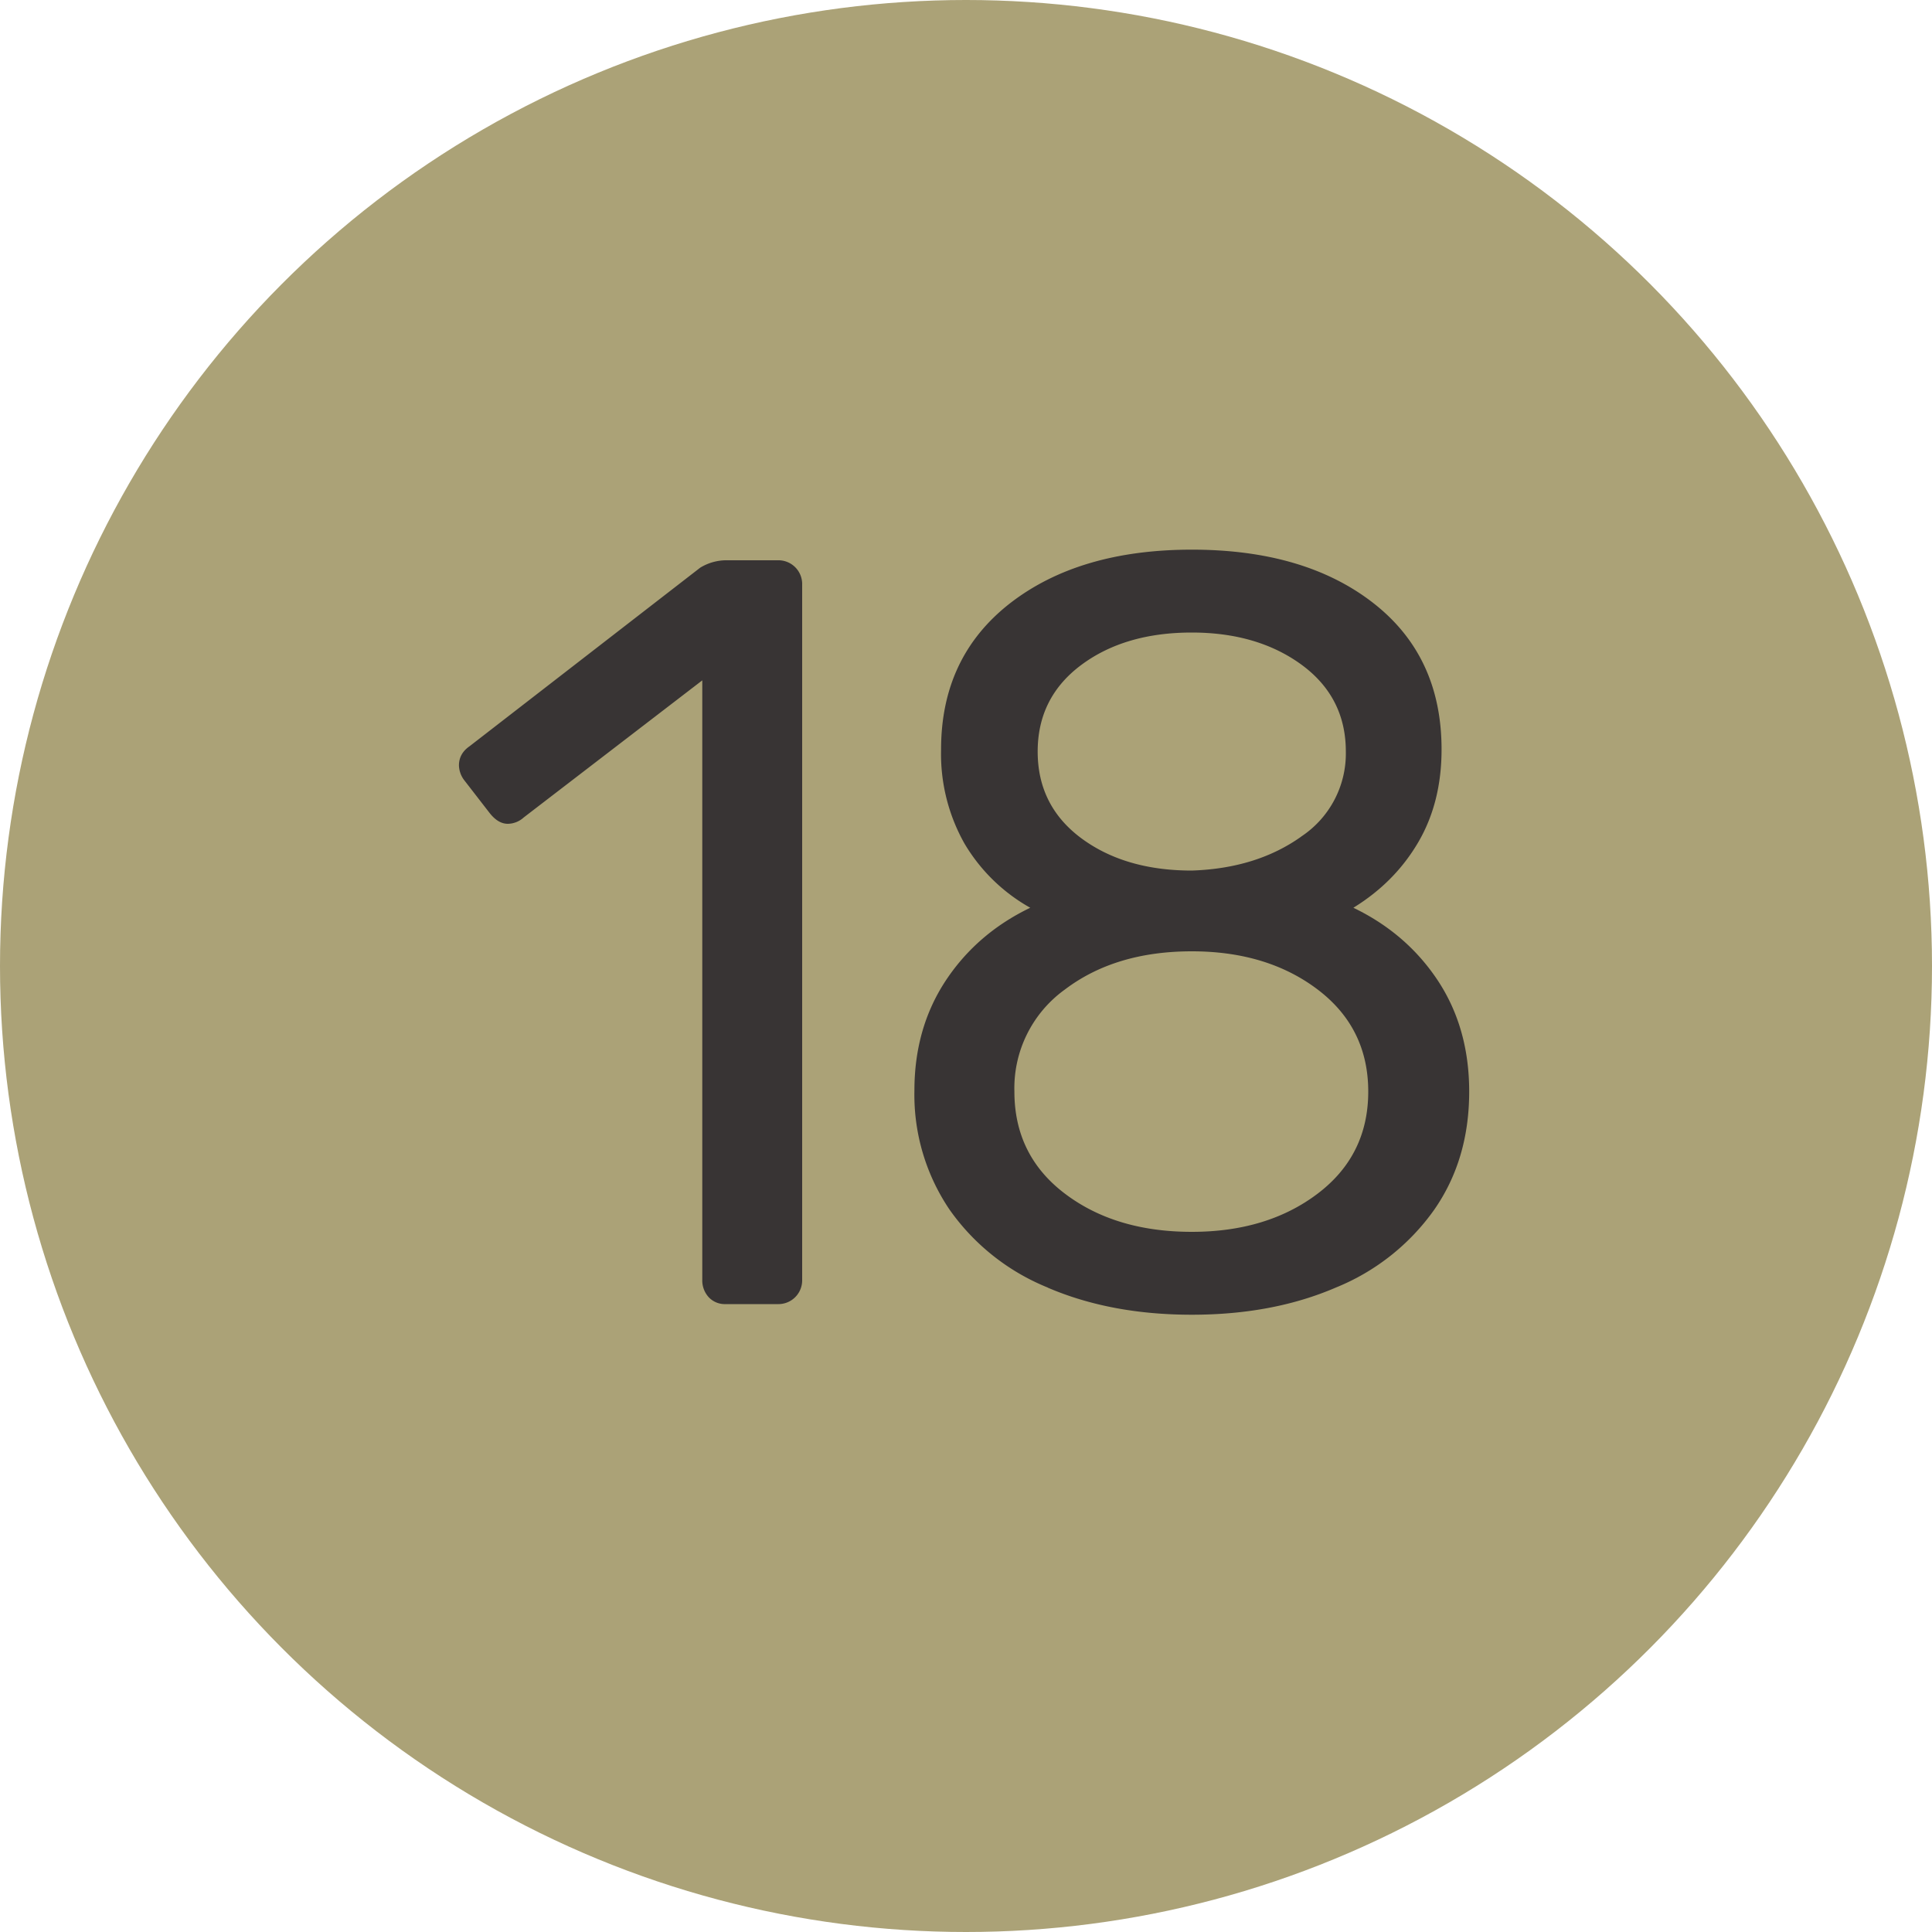 <svg width="20" height="20" viewBox="0 0 20 20" xmlns="http://www.w3.org/2000/svg"><title>green-18</title><g fill="none" fill-rule="evenodd"><circle fill="#ABA277" cx="10" cy="10" r="10"/><path d="M7.336 13.428a.257.257 0 0 1-.066-.181V7.043L5.422 8.462a.25.25 0 0 1-.165.066c-.067 0-.129-.037-.187-.11l-.264-.341a.264.264 0 0 1-.055-.154c0-.08.036-.147.11-.198l2.387-1.848a.521.521 0 0 1 .286-.077h.517a.246.246 0 0 1 .253.253v7.194a.246.246 0 0 1-.253.253h-.54a.228.228 0 0 1-.175-.072zm3.511-.099a2.296 2.296 0 0 1-1.018-.808 2.121 2.121 0 0 1-.363-1.232c0-.433.109-.812.325-1.139.216-.326.508-.577.874-.753a1.83 1.83 0 0 1-.681-.665 1.89 1.89 0 0 1-.242-.974c0-.638.238-1.142.714-1.513.477-.37 1.104-.555 1.882-.555.777 0 1.402.183 1.875.55.473.367.71.873.71 1.518 0 .367-.081.687-.242.962-.162.276-.385.501-.671.677.366.176.658.427.874.753.216.327.325.71.325 1.15 0 .47-.121.878-.364 1.226a2.311 2.311 0 0 1-1.017.803c-.436.188-.933.281-1.49.281-.558 0-1.055-.093-1.491-.28zM13.47 8.66a1.03 1.03 0 0 0 .462-.88c0-.374-.152-.673-.456-.897-.304-.223-.684-.335-1.139-.335-.462 0-.843.112-1.143.335-.301.224-.452.523-.452.897s.15.673.451.897c.301.223.682.335 1.145.335.447-.015.824-.132 1.133-.352zm.171 3.696c.348-.264.523-.616.523-1.056 0-.44-.175-.792-.523-1.056-.348-.264-.783-.396-1.303-.396-.529 0-.967.132-1.315.396a1.259 1.259 0 0 0-.522 1.056c0 .44.174.792.522 1.056.348.264.786.396 1.315.396.52 0 .955-.132 1.303-.396z" fill="#383434"/></g></svg>